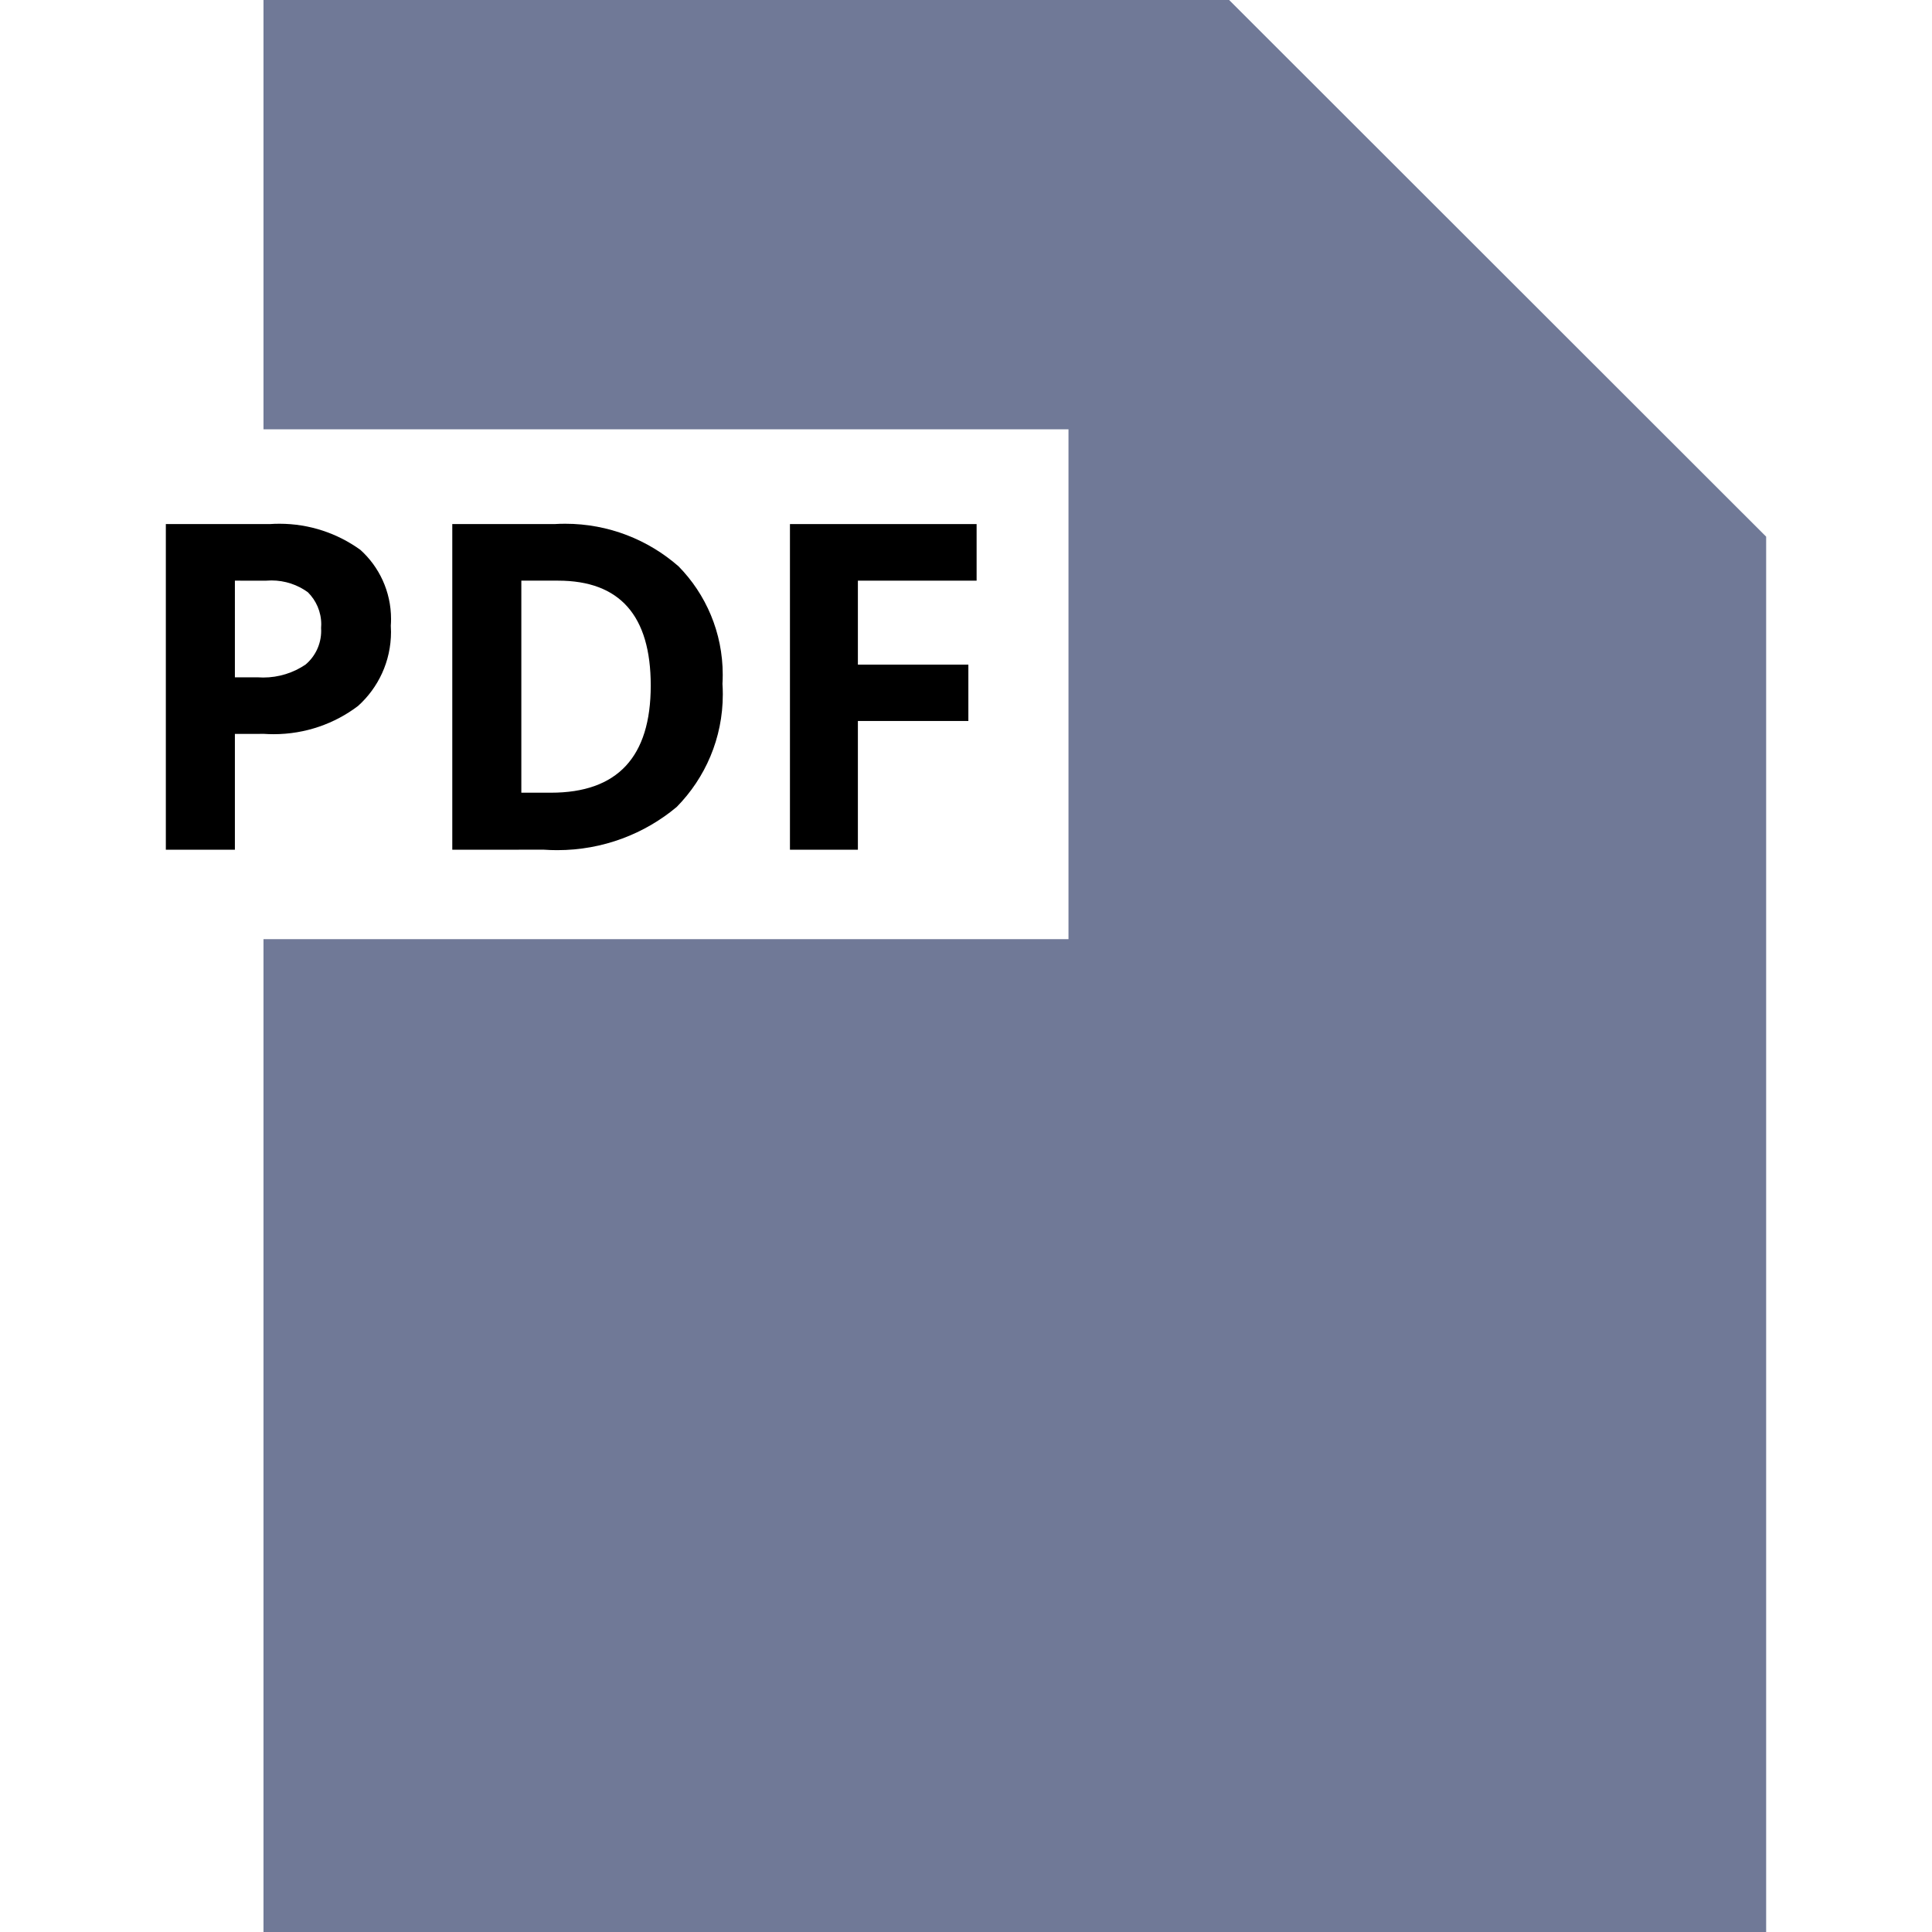<svg class="icon-gray pdf-solid" xmlns="http://www.w3.org/2000/svg" xmlns:xlink="http://www.w3.org/1999/xlink" data-uid="svg-icon" preserveAspectRatio="xMinYMin meet" shape-rendering="geometricPrecision" viewBox="0 0 1024 1024">
    <title>pdf-solid</title>
    <path fill="#000" d="M207.135 331.604c0.068 1.003 0.107 2.175 0.107 3.355 0 15.571-6.747 29.565-17.476 39.221-12.34 9.352-27.888 14.956-44.745 14.956-1.697 0-3.381-0.057-5.049-0.168l-15.475 0.012v61.389h-36.597v-172.597h55.132c1.52-0.112 3.292-0.176 5.079-0.176 16.015 0 30.831 5.131 42.893 13.839 9.913 8.921 16.259 22.039 16.259 36.637 0 1.244-0.047 2.476-0.136 3.697zM124.497 358.993h12.041c0.884 0.069 1.915 0.109 2.953 0.109 8.317 0 16.044-2.532 22.452-6.865 5.024-4.223 8.287-10.665 8.287-17.869 0-0.515-0.016-1.025-0.049-1.532 0.056-0.527 0.087-1.219 0.087-1.917 0-6.656-2.716-12.679-7.101-17.019-5.351-3.909-12.057-6.253-19.311-6.253-0.955 0-1.9 0.040-2.833 0.12l-16.524-0.008z"></path> <path fill="#000" d="M382.919 362.416c0.119 1.684 0.187 3.648 0.187 5.628 0 23.249-9.332 44.319-24.453 59.667-17.013 14.236-39.144 22.888-63.295 22.888-2.38 0-4.741-0.084-7.079-0.249l-48.56 0.017v-172.597h54.188c1.689-0.112 3.663-0.175 5.652-0.175 23.015 0 44.040 8.52 60.092 22.579 14.436 14.708 23.412 35.015 23.412 57.417 0 1.697-0.052 3.383-0.153 5.055zM344.906 363.361q0-55.604-49.111-55.604h-19.479v112.389h15.701q52.885 0 52.889-56.784z"></path> <path fill="#000" d="M454.697 450.368h-36.007v-172.597h98.931v29.987h-62.924v44.507h58.556v29.868h-58.556z"></path> <path fill="#707997" d="M936.099 284.444l-284.644-284.444h-511.801v227.556h426.666v270.222h-426.666v526.222h796.443v-739.555z"></path>
</svg>
